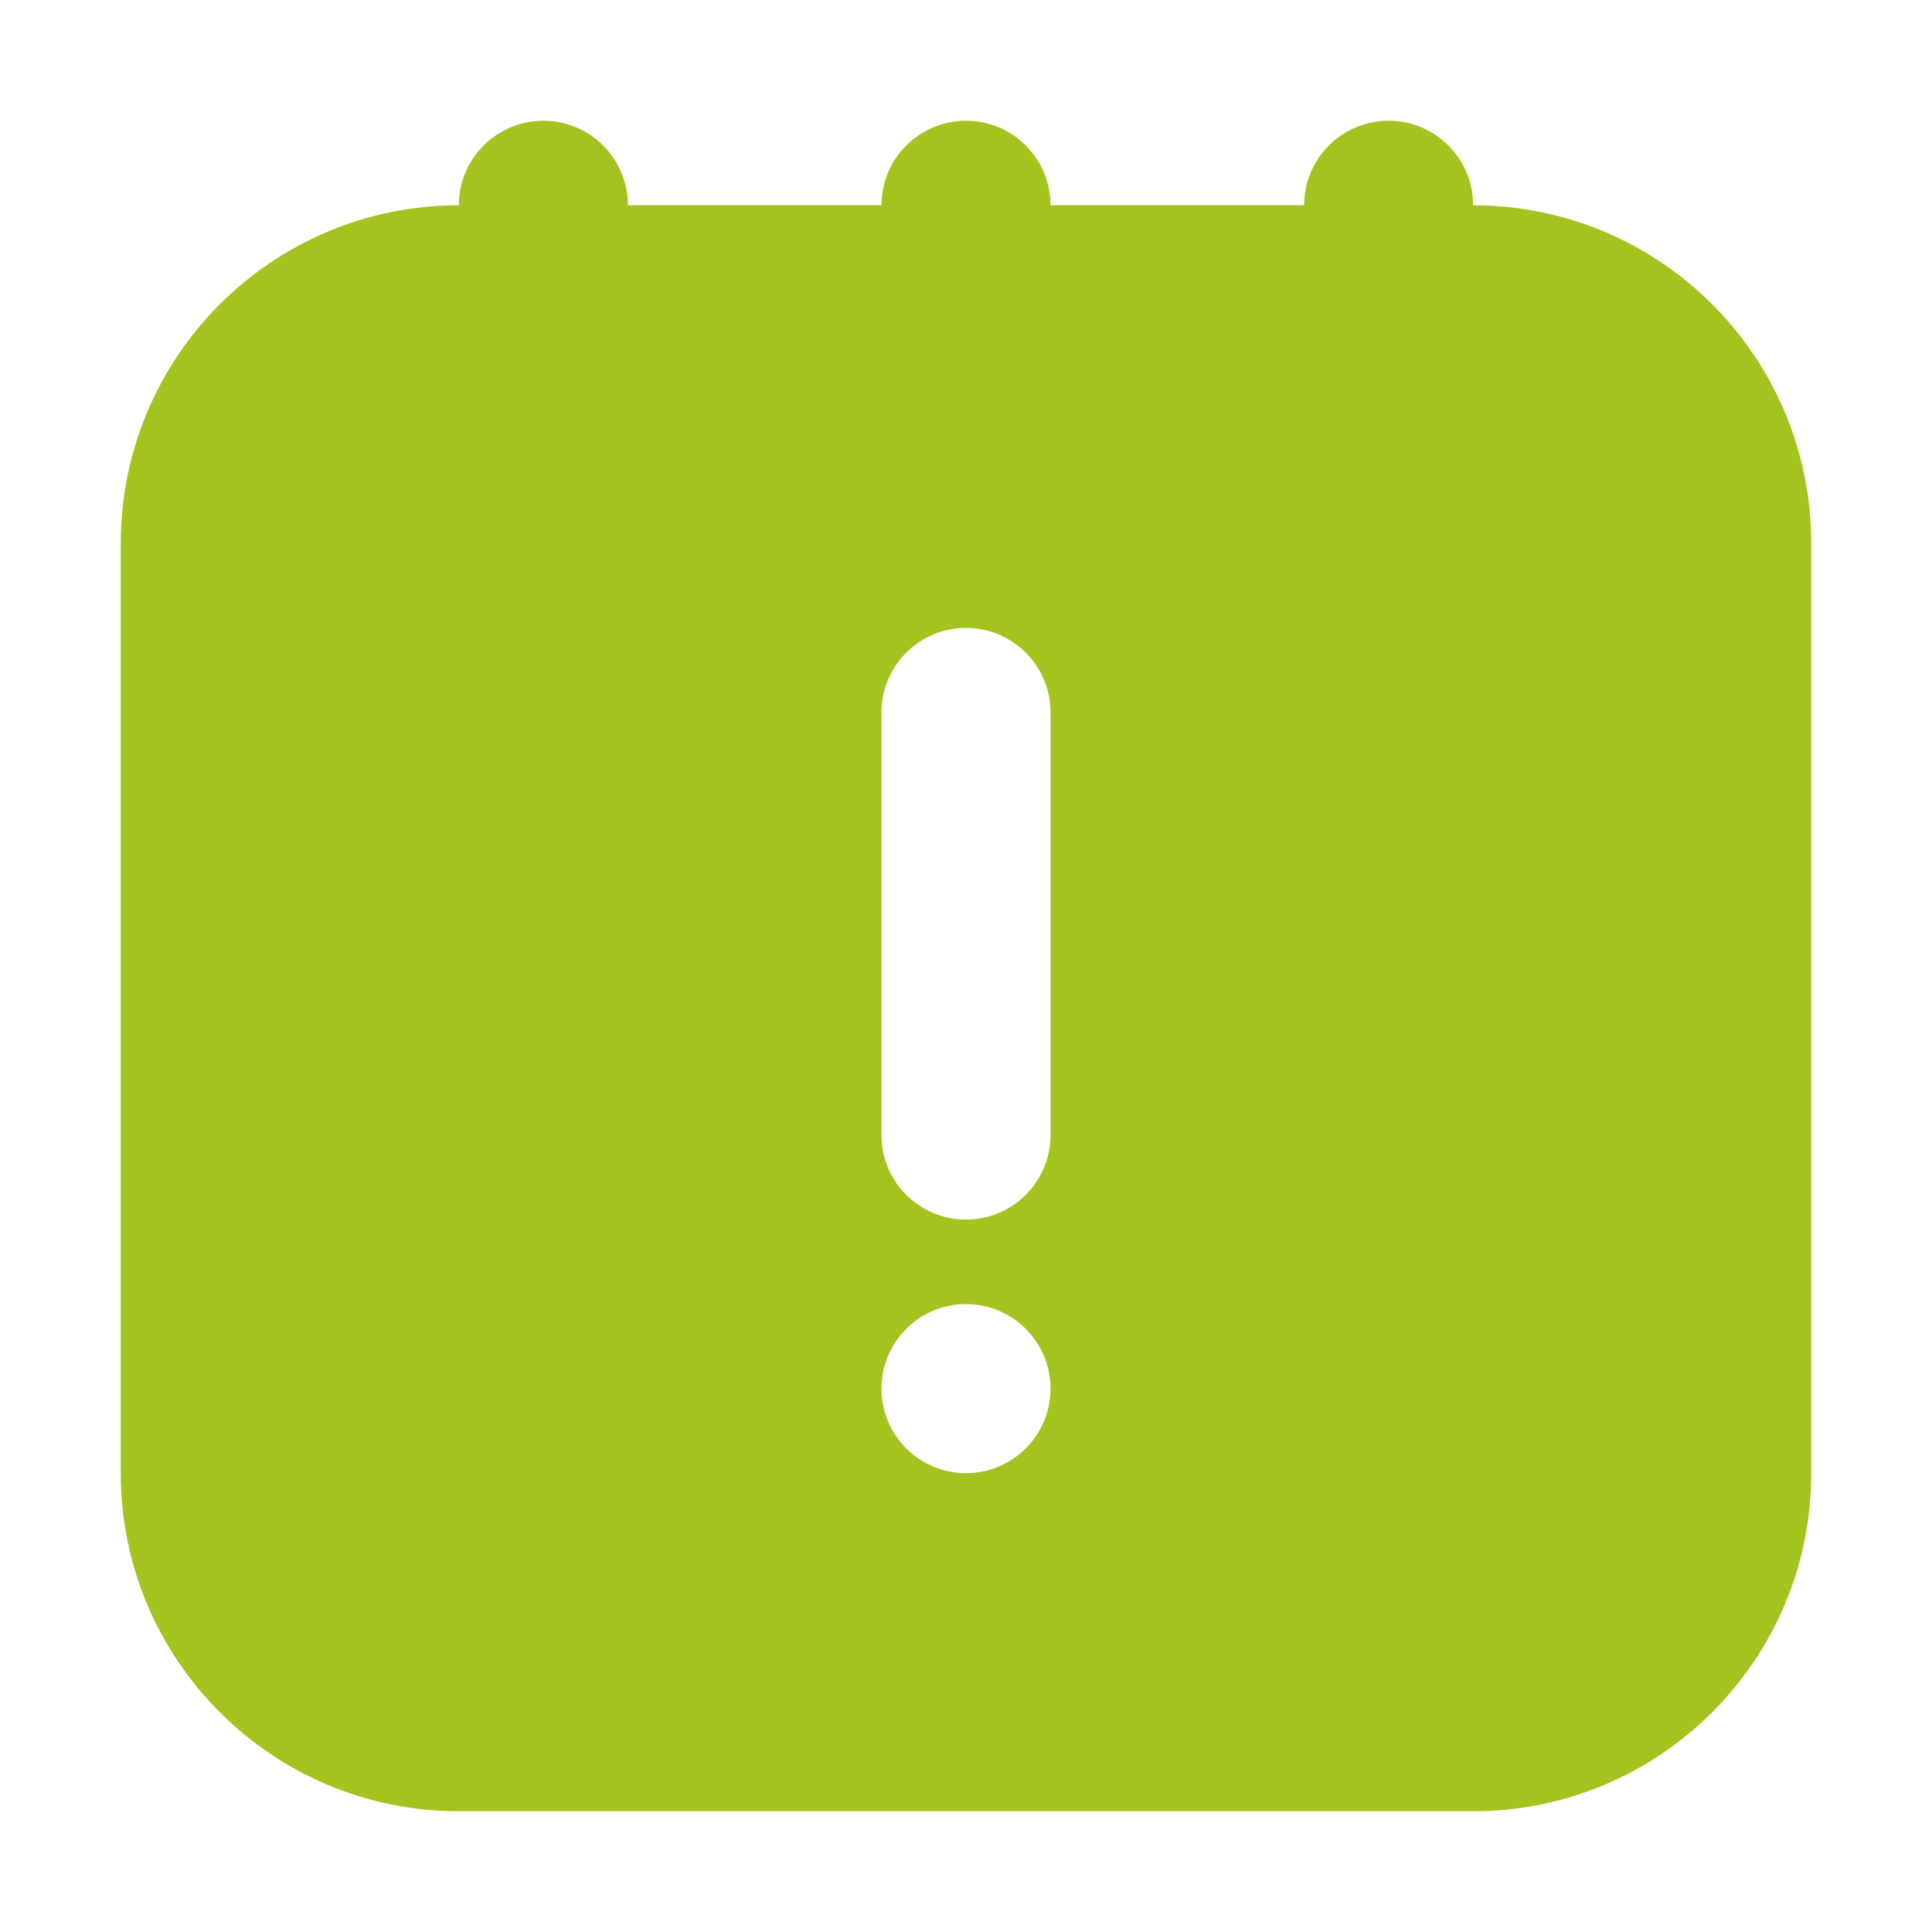 <?xml version="1.0" encoding="utf-8"?>
<!-- Generator: Adobe Illustrator 16.0.0, SVG Export Plug-In . SVG Version: 6.00 Build 0)  -->
<!DOCTYPE svg PUBLIC "-//W3C//DTD SVG 1.1//EN" "http://www.w3.org/Graphics/SVG/1.1/DTD/svg11.dtd">
<svg version="1.1" id="Layer_1" xmlns="http://www.w3.org/2000/svg" xmlns:xlink="http://www.w3.org/1999/xlink" x="0px" y="0px"
	 width="80px" height="80px" viewBox="0 0 80 80" enable-background="new 0 0 80 80" xml:space="preserve">
<path fill="#A3C31E" d="M61,8.5C61,6.567,59.433,5,57.5,5S54,6.567,54,8.5H43.5C43.5,6.567,41.933,5,40,5
	c-1.933,0-3.5,1.567-3.5,3.5H26C26,6.567,24.433,5,22.5,5C20.567,5,19,6.567,19,8.5c-7.732,0-14,6.268-14,14V61
	c0,7.731,6.268,14,14,14h42c7.731,0,14-6.269,14-14V22.5C75,14.768,68.731,8.5,61,8.5z M40,61c-1.933,0-3.5-1.567-3.5-3.5
	S38.067,54,40,54c1.933,0,3.5,1.567,3.5,3.5S41.933,61,40,61z M43.5,47c0,1.933-1.567,3.5-3.5,3.5c-1.933,0-3.5-1.567-3.5-3.5V29.5
	c0-1.933,1.567-3.5,3.5-3.5c1.933,0,3.5,1.567,3.5,3.5V47z"/>
</svg>
